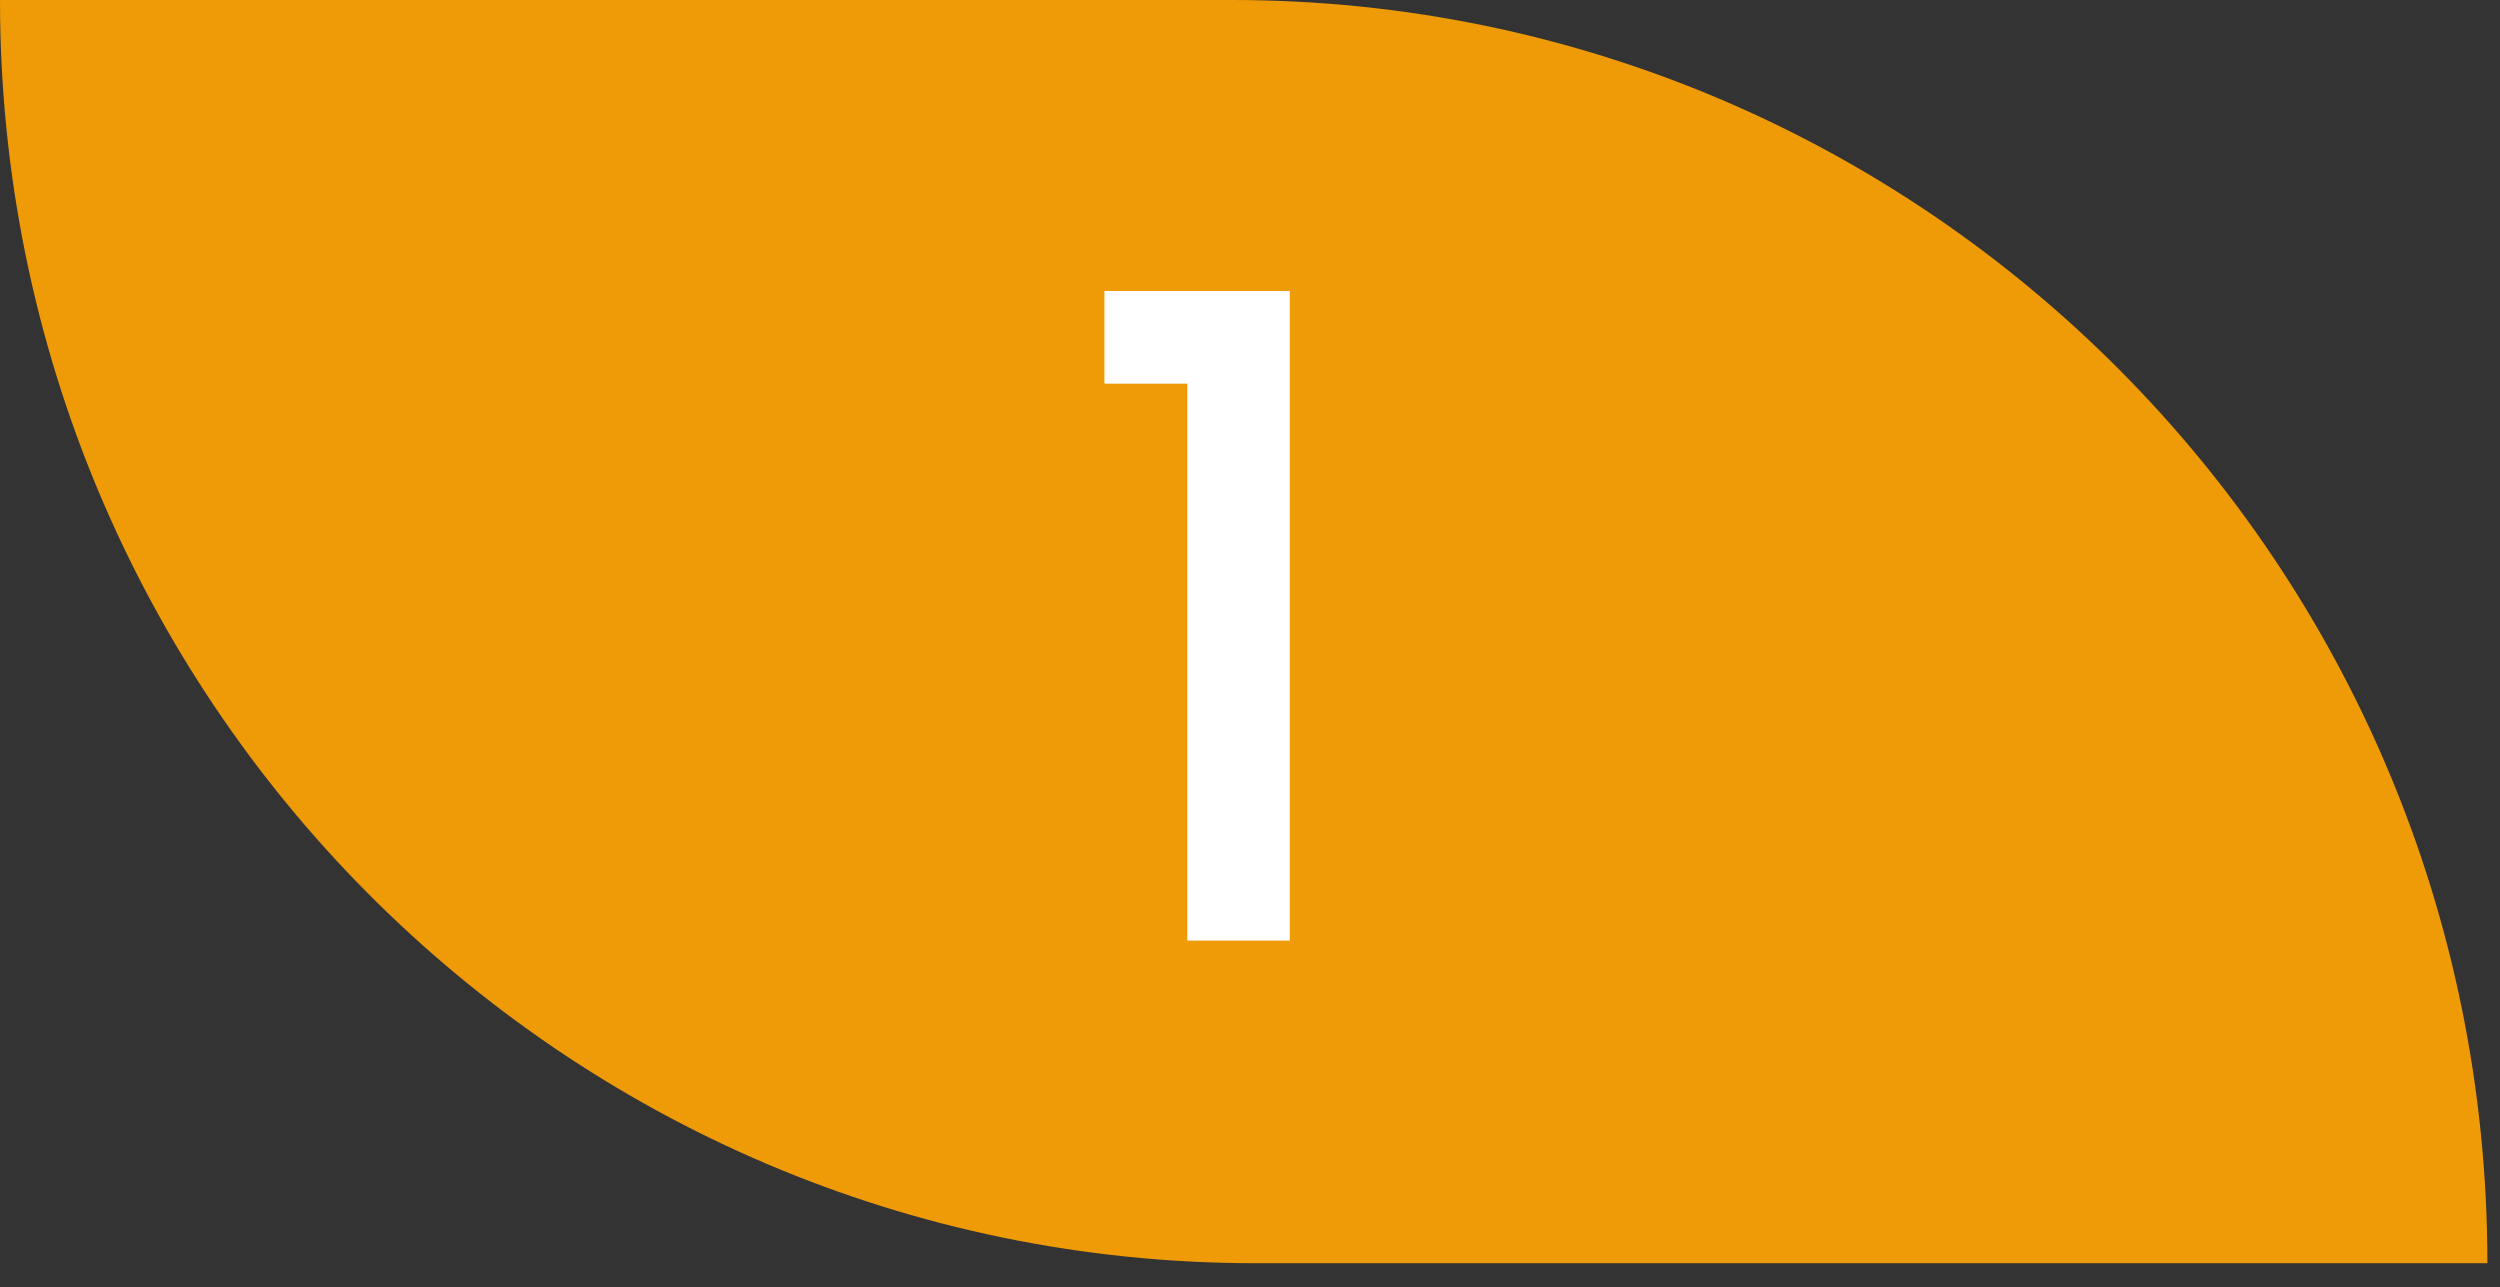 <?xml version="1.0" encoding="UTF-8"?> <svg xmlns="http://www.w3.org/2000/svg" width="101" height="52" viewBox="0 0 101 52" fill="none"><rect x="0" y="0" width="101" height="52" fill="#333333" stroke="none"/><path d="M100.491 51.034H50.73C22.712 51.034 0 28.186 0 0H49.761C77.779 0 100.491 22.848 100.491 51.034Z" fill="#EF9B07"></path><path d="M44.62 15.5V11.756H52.108V38H47.968V15.5H44.62Z" fill="white"></path></svg> 